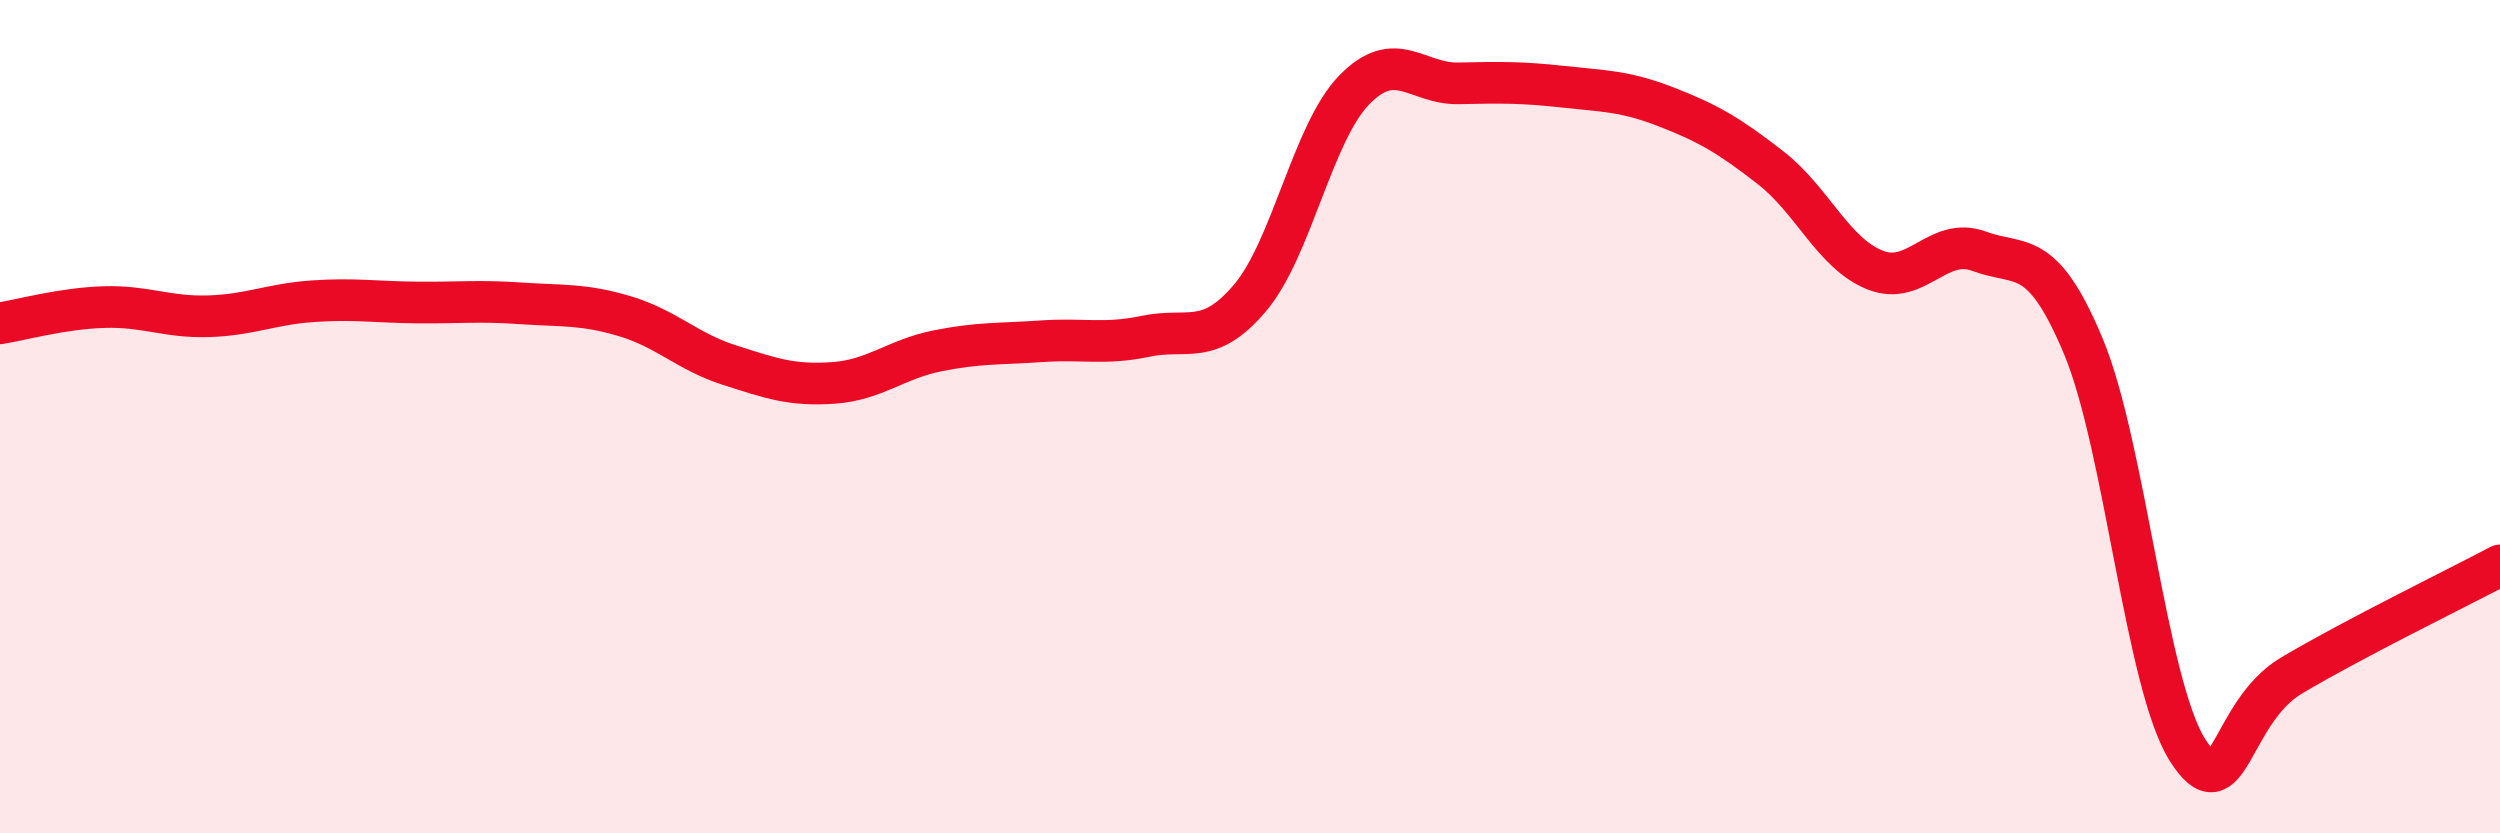 
    <svg width="60" height="20" viewBox="0 0 60 20" xmlns="http://www.w3.org/2000/svg">
      <path
        d="M 0,7.76 C 0.5,7.68 1.5,7.4 2.5,7.37 C 3.5,7.34 4,7.62 5,7.59 C 6,7.56 6.5,7.3 7.5,7.23 C 8.5,7.16 9,7.25 10,7.26 C 11,7.27 11.5,7.21 12.5,7.28 C 13.5,7.35 14,7.29 15,7.59 C 16,7.89 16.5,8.44 17.5,8.76 C 18.5,9.08 19,9.26 20,9.19 C 21,9.12 21.5,8.62 22.5,8.42 C 23.5,8.22 24,8.26 25,8.19 C 26,8.12 26.5,8.28 27.5,8.07 C 28.5,7.86 29,8.33 30,7.15 C 31,5.97 31.5,3.19 32.5,2.16 C 33.5,1.13 34,2.02 35,2 C 36,1.98 36.5,1.97 37.5,2.08 C 38.5,2.19 39,2.18 40,2.57 C 41,2.96 41.5,3.25 42.5,4.03 C 43.5,4.81 44,6.08 45,6.48 C 46,6.88 46.5,5.66 47.5,6.03 C 48.5,6.4 49,5.92 50,8.31 C 51,10.7 51.5,16.42 52.5,18 C 53.5,19.58 53.5,17.1 55,16.21 C 56.5,15.32 59,14.1 60,13.57L60 20L0 20Z"
        fill="#EB0A25"
        opacity="0.1"
        stroke-linecap="round"
        stroke-linejoin="round"
      />
      <path
        d="M 0,7.76 C 0.5,7.68 1.5,7.4 2.5,7.37 C 3.5,7.34 4,7.62 5,7.59 C 6,7.56 6.5,7.3 7.5,7.23 C 8.5,7.16 9,7.25 10,7.26 C 11,7.27 11.5,7.21 12.5,7.28 C 13.5,7.35 14,7.29 15,7.59 C 16,7.89 16.5,8.44 17.5,8.76 C 18.5,9.08 19,9.26 20,9.19 C 21,9.12 21.5,8.62 22.5,8.42 C 23.5,8.22 24,8.26 25,8.19 C 26,8.12 26.5,8.28 27.5,8.07 C 28.5,7.86 29,8.33 30,7.15 C 31,5.97 31.5,3.19 32.5,2.16 C 33.5,1.13 34,2.02 35,2 C 36,1.98 36.5,1.97 37.5,2.08 C 38.5,2.19 39,2.18 40,2.57 C 41,2.96 41.5,3.25 42.5,4.03 C 43.5,4.81 44,6.08 45,6.48 C 46,6.88 46.5,5.66 47.5,6.03 C 48.5,6.4 49,5.92 50,8.31 C 51,10.7 51.5,16.42 52.5,18 C 53.5,19.58 53.5,17.1 55,16.21 C 56.5,15.32 59,14.1 60,13.57"
        stroke="#EB0A25"
        stroke-width="1"
        fill="none"
        stroke-linecap="round"
        stroke-linejoin="round"
      />
    </svg>
  